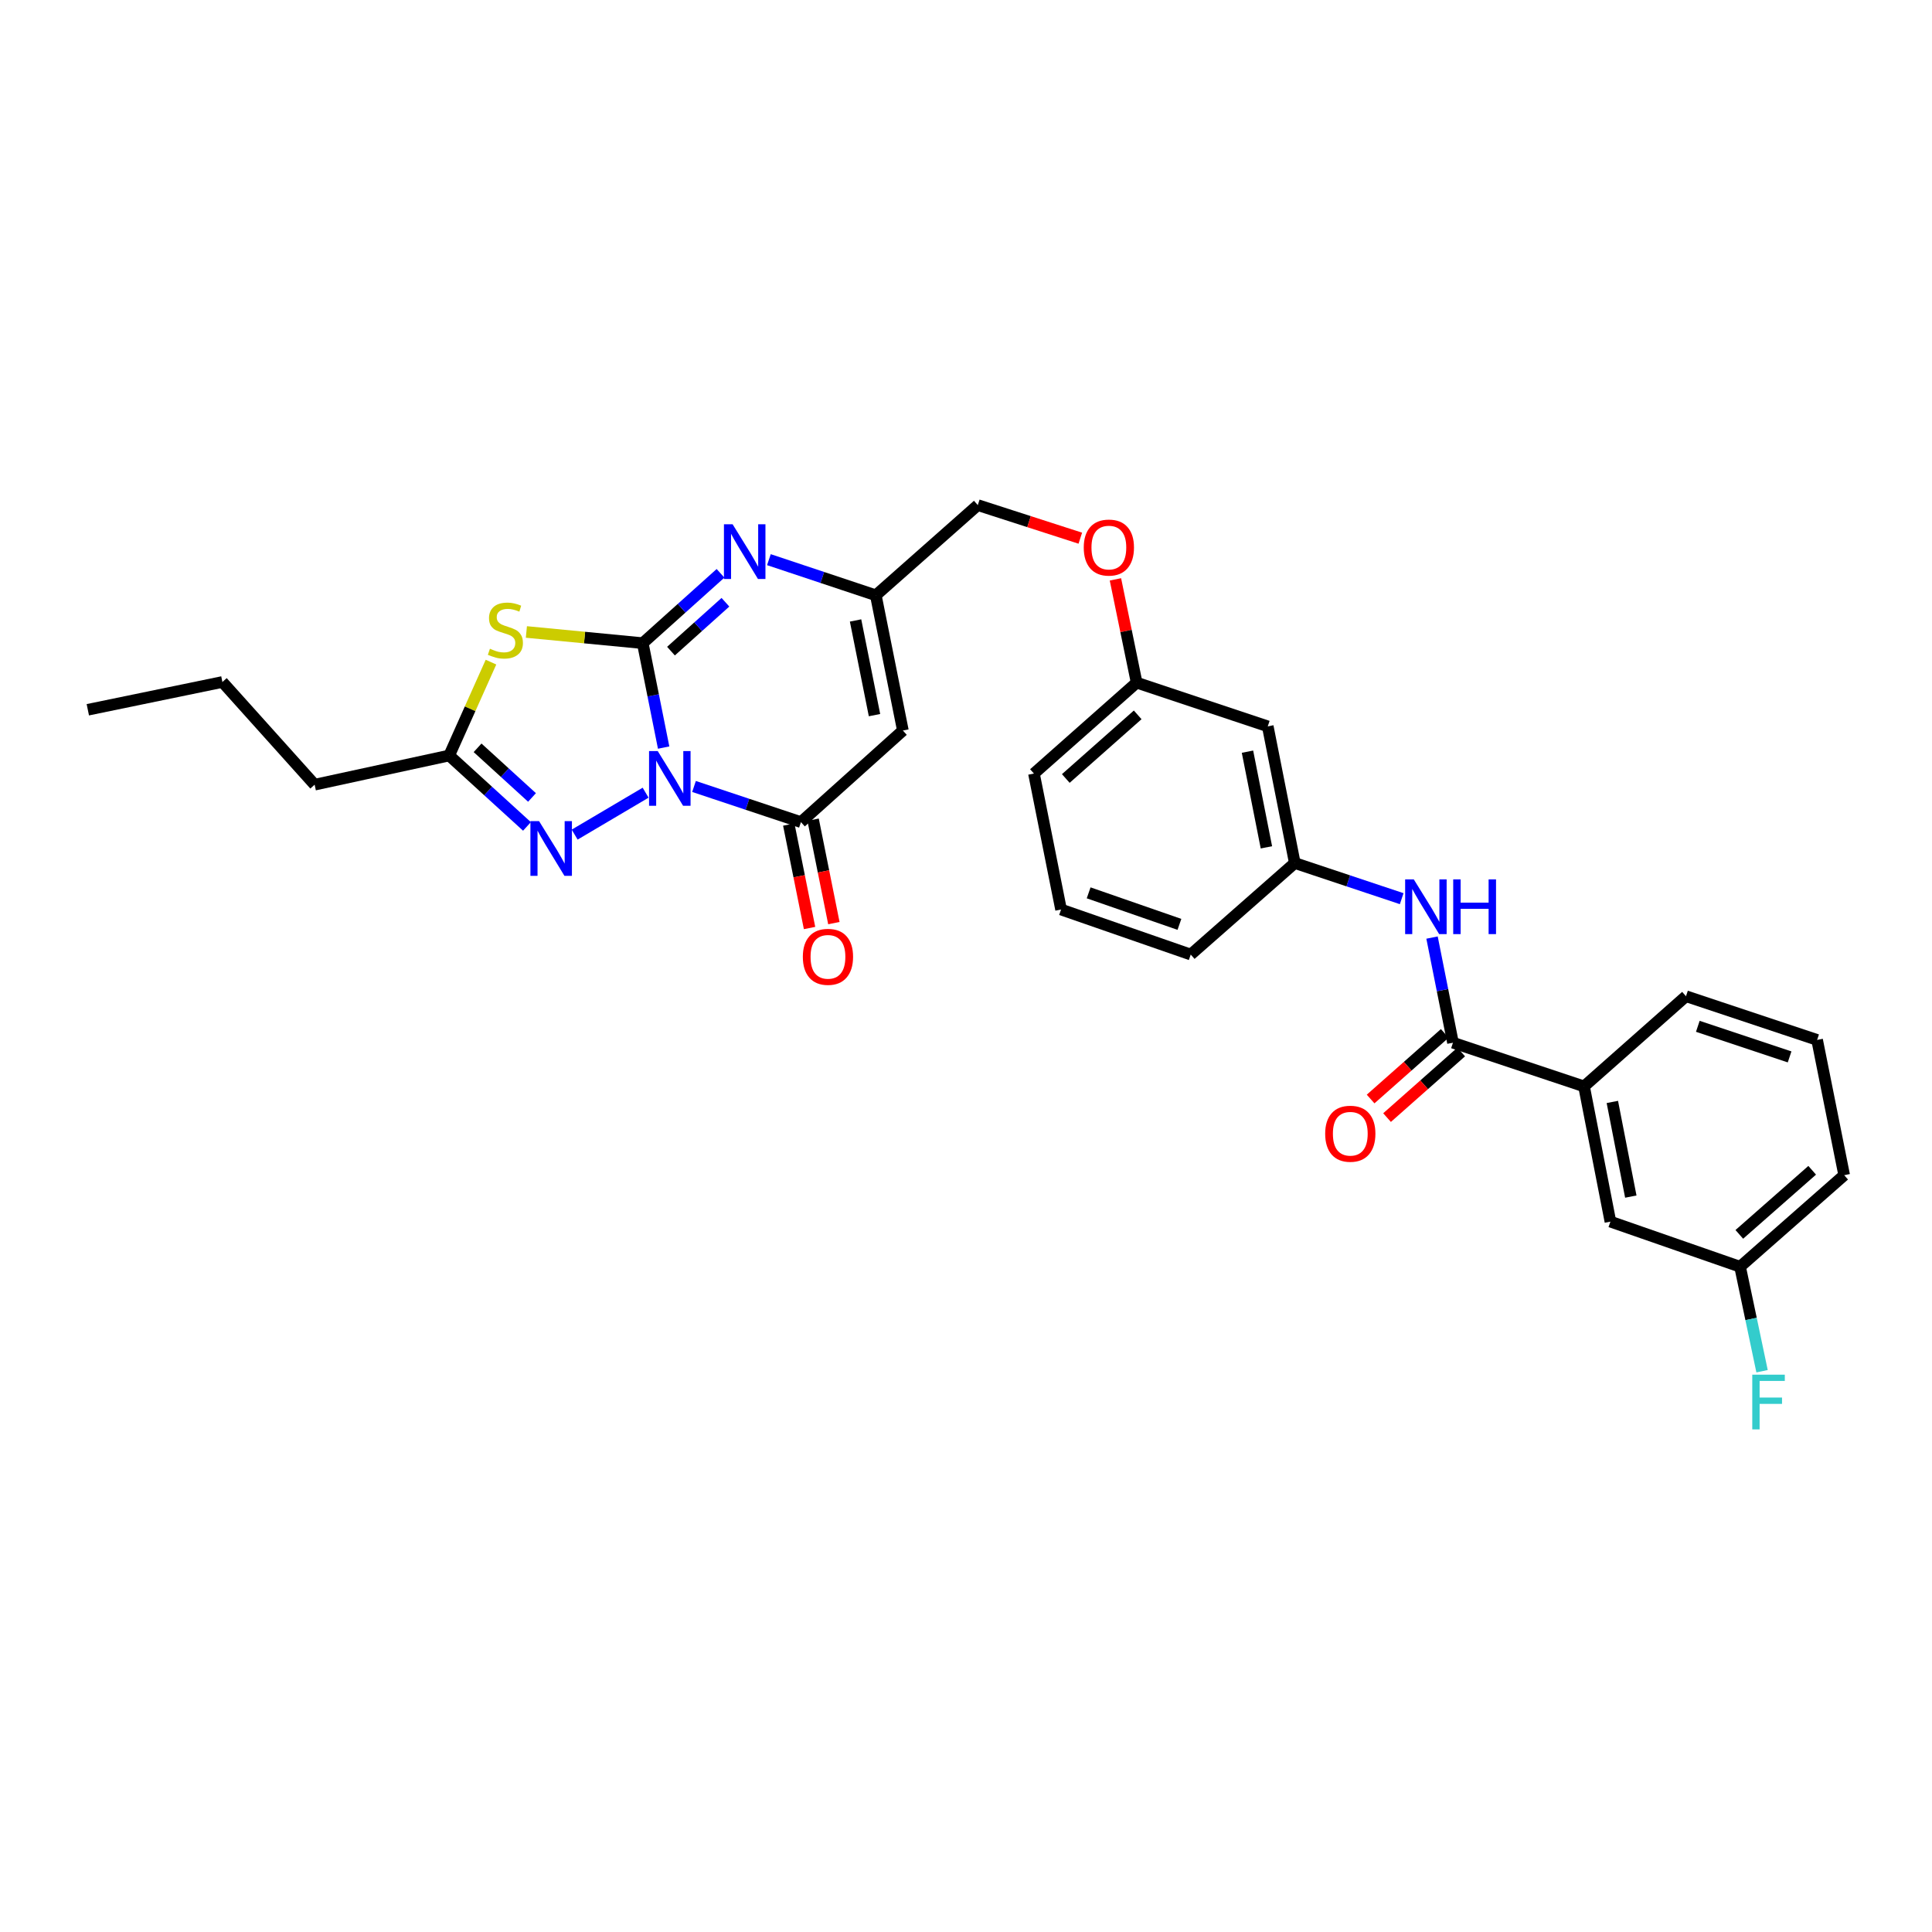 <?xml version='1.0' encoding='iso-8859-1'?>
<svg version='1.1' baseProfile='full'
              xmlns='http://www.w3.org/2000/svg'
                      xmlns:rdkit='http://www.rdkit.org/xml'
                      xmlns:xlink='http://www.w3.org/1999/xlink'
                  xml:space='preserve'
width='1000px' height='1000px' viewBox='0 0 1000 1000'>
<!-- END OF HEADER -->
<rect style='opacity:1.0;fill:#FFFFFF;stroke:none' width='1000' height='1000' x='0' y='0'> </rect>
<path class='bond-0' d='M 343.501,386.952 L 338.092,359.923' style='fill:none;fill-rule:evenodd;stroke:#0000FF;stroke-width:6px;stroke-linecap:butt;stroke-linejoin:miter;stroke-opacity:1' />
<path class='bond-0' d='M 338.092,359.923 L 332.683,332.895' style='fill:none;fill-rule:evenodd;stroke:#000000;stroke-width:6px;stroke-linecap:butt;stroke-linejoin:miter;stroke-opacity:1' />
<path class='bond-2' d='M 359.221,407.074 L 386.891,416.298' style='fill:none;fill-rule:evenodd;stroke:#0000FF;stroke-width:6px;stroke-linecap:butt;stroke-linejoin:miter;stroke-opacity:1' />
<path class='bond-2' d='M 386.891,416.298 L 414.562,425.523' style='fill:none;fill-rule:evenodd;stroke:#000000;stroke-width:6px;stroke-linecap:butt;stroke-linejoin:miter;stroke-opacity:1' />
<path class='bond-3' d='M 334.169,410.295 L 297.444,431.992' style='fill:none;fill-rule:evenodd;stroke:#0000FF;stroke-width:6px;stroke-linecap:butt;stroke-linejoin:miter;stroke-opacity:1' />
<path class='bond-1' d='M 332.683,332.895 L 302.569,330' style='fill:none;fill-rule:evenodd;stroke:#000000;stroke-width:6px;stroke-linecap:butt;stroke-linejoin:miter;stroke-opacity:1' />
<path class='bond-1' d='M 302.569,330 L 272.455,327.106' style='fill:none;fill-rule:evenodd;stroke:#CCCC00;stroke-width:6px;stroke-linecap:butt;stroke-linejoin:miter;stroke-opacity:1' />
<path class='bond-4' d='M 332.683,332.895 L 352.811,314.821' style='fill:none;fill-rule:evenodd;stroke:#000000;stroke-width:6px;stroke-linecap:butt;stroke-linejoin:miter;stroke-opacity:1' />
<path class='bond-4' d='M 352.811,314.821 L 372.939,296.747' style='fill:none;fill-rule:evenodd;stroke:#0000FF;stroke-width:6px;stroke-linecap:butt;stroke-linejoin:miter;stroke-opacity:1' />
<path class='bond-4' d='M 347.3,337.025 L 361.389,324.374' style='fill:none;fill-rule:evenodd;stroke:#000000;stroke-width:6px;stroke-linecap:butt;stroke-linejoin:miter;stroke-opacity:1' />
<path class='bond-4' d='M 361.389,324.374 L 375.479,311.722' style='fill:none;fill-rule:evenodd;stroke:#0000FF;stroke-width:6px;stroke-linecap:butt;stroke-linejoin:miter;stroke-opacity:1' />
<path class='bond-30' d='M 254.132,342.721 L 243.317,366.885' style='fill:none;fill-rule:evenodd;stroke:#CCCC00;stroke-width:6px;stroke-linecap:butt;stroke-linejoin:miter;stroke-opacity:1' />
<path class='bond-30' d='M 243.317,366.885 L 232.501,391.049' style='fill:none;fill-rule:evenodd;stroke:#000000;stroke-width:6px;stroke-linecap:butt;stroke-linejoin:miter;stroke-opacity:1' />
<path class='bond-5' d='M 414.562,425.523 L 467.331,378.124' style='fill:none;fill-rule:evenodd;stroke:#000000;stroke-width:6px;stroke-linecap:butt;stroke-linejoin:miter;stroke-opacity:1' />
<path class='bond-11' d='M 408.268,426.787 L 413.645,453.562' style='fill:none;fill-rule:evenodd;stroke:#000000;stroke-width:6px;stroke-linecap:butt;stroke-linejoin:miter;stroke-opacity:1' />
<path class='bond-11' d='M 413.645,453.562 L 419.023,480.337' style='fill:none;fill-rule:evenodd;stroke:#FF0000;stroke-width:6px;stroke-linecap:butt;stroke-linejoin:miter;stroke-opacity:1' />
<path class='bond-11' d='M 420.856,424.259 L 426.233,451.034' style='fill:none;fill-rule:evenodd;stroke:#000000;stroke-width:6px;stroke-linecap:butt;stroke-linejoin:miter;stroke-opacity:1' />
<path class='bond-11' d='M 426.233,451.034 L 431.611,477.809' style='fill:none;fill-rule:evenodd;stroke:#FF0000;stroke-width:6px;stroke-linecap:butt;stroke-linejoin:miter;stroke-opacity:1' />
<path class='bond-6' d='M 272.759,427.755 L 252.63,409.402' style='fill:none;fill-rule:evenodd;stroke:#0000FF;stroke-width:6px;stroke-linecap:butt;stroke-linejoin:miter;stroke-opacity:1' />
<path class='bond-6' d='M 252.63,409.402 L 232.501,391.049' style='fill:none;fill-rule:evenodd;stroke:#000000;stroke-width:6px;stroke-linecap:butt;stroke-linejoin:miter;stroke-opacity:1' />
<path class='bond-6' d='M 275.371,412.761 L 261.281,399.914' style='fill:none;fill-rule:evenodd;stroke:#0000FF;stroke-width:6px;stroke-linecap:butt;stroke-linejoin:miter;stroke-opacity:1' />
<path class='bond-6' d='M 261.281,399.914 L 247.19,387.067' style='fill:none;fill-rule:evenodd;stroke:#000000;stroke-width:6px;stroke-linecap:butt;stroke-linejoin:miter;stroke-opacity:1' />
<path class='bond-31' d='M 397.981,289.685 L 425.651,298.903' style='fill:none;fill-rule:evenodd;stroke:#0000FF;stroke-width:6px;stroke-linecap:butt;stroke-linejoin:miter;stroke-opacity:1' />
<path class='bond-31' d='M 425.651,298.903 L 453.322,308.122' style='fill:none;fill-rule:evenodd;stroke:#000000;stroke-width:6px;stroke-linecap:butt;stroke-linejoin:miter;stroke-opacity:1' />
<path class='bond-7' d='M 467.331,378.124 L 453.322,308.122' style='fill:none;fill-rule:evenodd;stroke:#000000;stroke-width:6px;stroke-linecap:butt;stroke-linejoin:miter;stroke-opacity:1' />
<path class='bond-7' d='M 452.64,370.144 L 442.834,321.142' style='fill:none;fill-rule:evenodd;stroke:#000000;stroke-width:6px;stroke-linecap:butt;stroke-linejoin:miter;stroke-opacity:1' />
<path class='bond-21' d='M 232.501,391.049 L 162.855,406.15' style='fill:none;fill-rule:evenodd;stroke:#000000;stroke-width:6px;stroke-linecap:butt;stroke-linejoin:miter;stroke-opacity:1' />
<path class='bond-16' d='M 453.322,308.122 L 506.106,261.437' style='fill:none;fill-rule:evenodd;stroke:#000000;stroke-width:6px;stroke-linecap:butt;stroke-linejoin:miter;stroke-opacity:1' />
<path class='bond-8' d='M 752.056,539.699 L 746.637,512.493' style='fill:none;fill-rule:evenodd;stroke:#000000;stroke-width:6px;stroke-linecap:butt;stroke-linejoin:miter;stroke-opacity:1' />
<path class='bond-8' d='M 746.637,512.493 L 741.218,485.287' style='fill:none;fill-rule:evenodd;stroke:#0000FF;stroke-width:6px;stroke-linecap:butt;stroke-linejoin:miter;stroke-opacity:1' />
<path class='bond-10' d='M 752.056,539.699 L 819.897,562.325' style='fill:none;fill-rule:evenodd;stroke:#000000;stroke-width:6px;stroke-linecap:butt;stroke-linejoin:miter;stroke-opacity:1' />
<path class='bond-13' d='M 747.802,534.892 L 728.615,551.872' style='fill:none;fill-rule:evenodd;stroke:#000000;stroke-width:6px;stroke-linecap:butt;stroke-linejoin:miter;stroke-opacity:1' />
<path class='bond-13' d='M 728.615,551.872 L 709.428,568.851' style='fill:none;fill-rule:evenodd;stroke:#FF0000;stroke-width:6px;stroke-linecap:butt;stroke-linejoin:miter;stroke-opacity:1' />
<path class='bond-13' d='M 756.311,544.507 L 737.124,561.487' style='fill:none;fill-rule:evenodd;stroke:#000000;stroke-width:6px;stroke-linecap:butt;stroke-linejoin:miter;stroke-opacity:1' />
<path class='bond-13' d='M 737.124,561.487 L 717.937,578.466' style='fill:none;fill-rule:evenodd;stroke:#FF0000;stroke-width:6px;stroke-linecap:butt;stroke-linejoin:miter;stroke-opacity:1' />
<path class='bond-9' d='M 725.512,465.154 L 697.848,455.927' style='fill:none;fill-rule:evenodd;stroke:#0000FF;stroke-width:6px;stroke-linecap:butt;stroke-linejoin:miter;stroke-opacity:1' />
<path class='bond-9' d='M 697.848,455.927 L 670.184,446.7' style='fill:none;fill-rule:evenodd;stroke:#000000;stroke-width:6px;stroke-linecap:butt;stroke-linejoin:miter;stroke-opacity:1' />
<path class='bond-14' d='M 819.897,562.325 L 833.55,632.313' style='fill:none;fill-rule:evenodd;stroke:#000000;stroke-width:6px;stroke-linecap:butt;stroke-linejoin:miter;stroke-opacity:1' />
<path class='bond-14' d='M 834.547,570.365 L 844.104,619.357' style='fill:none;fill-rule:evenodd;stroke:#000000;stroke-width:6px;stroke-linecap:butt;stroke-linejoin:miter;stroke-opacity:1' />
<path class='bond-22' d='M 819.897,562.325 L 872.667,515.64' style='fill:none;fill-rule:evenodd;stroke:#000000;stroke-width:6px;stroke-linecap:butt;stroke-linejoin:miter;stroke-opacity:1' />
<path class='bond-12' d='M 670.184,446.7 L 656.19,375.963' style='fill:none;fill-rule:evenodd;stroke:#000000;stroke-width:6px;stroke-linecap:butt;stroke-linejoin:miter;stroke-opacity:1' />
<path class='bond-12' d='M 655.49,438.582 L 645.694,389.066' style='fill:none;fill-rule:evenodd;stroke:#000000;stroke-width:6px;stroke-linecap:butt;stroke-linejoin:miter;stroke-opacity:1' />
<path class='bond-32' d='M 670.184,446.7 L 616.324,494.077' style='fill:none;fill-rule:evenodd;stroke:#000000;stroke-width:6px;stroke-linecap:butt;stroke-linejoin:miter;stroke-opacity:1' />
<path class='bond-19' d='M 833.55,632.313 L 900.663,655.666' style='fill:none;fill-rule:evenodd;stroke:#000000;stroke-width:6px;stroke-linecap:butt;stroke-linejoin:miter;stroke-opacity:1' />
<path class='bond-15' d='M 656.19,375.963 L 588.327,353.338' style='fill:none;fill-rule:evenodd;stroke:#000000;stroke-width:6px;stroke-linecap:butt;stroke-linejoin:miter;stroke-opacity:1' />
<path class='bond-17' d='M 506.106,261.437 L 532.635,270' style='fill:none;fill-rule:evenodd;stroke:#000000;stroke-width:6px;stroke-linecap:butt;stroke-linejoin:miter;stroke-opacity:1' />
<path class='bond-17' d='M 532.635,270 L 559.165,278.564' style='fill:none;fill-rule:evenodd;stroke:#FF0000;stroke-width:6px;stroke-linecap:butt;stroke-linejoin:miter;stroke-opacity:1' />
<path class='bond-18' d='M 577.346,299.882 L 582.836,326.61' style='fill:none;fill-rule:evenodd;stroke:#FF0000;stroke-width:6px;stroke-linecap:butt;stroke-linejoin:miter;stroke-opacity:1' />
<path class='bond-18' d='M 582.836,326.61 L 588.327,353.338' style='fill:none;fill-rule:evenodd;stroke:#000000;stroke-width:6px;stroke-linecap:butt;stroke-linejoin:miter;stroke-opacity:1' />
<path class='bond-26' d='M 588.327,353.338 L 535.172,400.393' style='fill:none;fill-rule:evenodd;stroke:#000000;stroke-width:6px;stroke-linecap:butt;stroke-linejoin:miter;stroke-opacity:1' />
<path class='bond-26' d='M 588.864,370.009 L 551.656,402.948' style='fill:none;fill-rule:evenodd;stroke:#000000;stroke-width:6px;stroke-linecap:butt;stroke-linejoin:miter;stroke-opacity:1' />
<path class='bond-20' d='M 900.663,655.666 L 906.351,682.704' style='fill:none;fill-rule:evenodd;stroke:#000000;stroke-width:6px;stroke-linecap:butt;stroke-linejoin:miter;stroke-opacity:1' />
<path class='bond-20' d='M 906.351,682.704 L 912.038,709.741' style='fill:none;fill-rule:evenodd;stroke:#33CCCC;stroke-width:6px;stroke-linecap:butt;stroke-linejoin:miter;stroke-opacity:1' />
<path class='bond-33' d='M 900.663,655.666 L 954.545,608.268' style='fill:none;fill-rule:evenodd;stroke:#000000;stroke-width:6px;stroke-linecap:butt;stroke-linejoin:miter;stroke-opacity:1' />
<path class='bond-33' d='M 900.266,638.916 L 937.983,605.738' style='fill:none;fill-rule:evenodd;stroke:#000000;stroke-width:6px;stroke-linecap:butt;stroke-linejoin:miter;stroke-opacity:1' />
<path class='bond-28' d='M 162.855,406.15 L 115.115,352.995' style='fill:none;fill-rule:evenodd;stroke:#000000;stroke-width:6px;stroke-linecap:butt;stroke-linejoin:miter;stroke-opacity:1' />
<path class='bond-23' d='M 872.667,515.64 L 940.536,538.266' style='fill:none;fill-rule:evenodd;stroke:#000000;stroke-width:6px;stroke-linecap:butt;stroke-linejoin:miter;stroke-opacity:1' />
<path class='bond-23' d='M 878.787,531.214 L 926.295,547.052' style='fill:none;fill-rule:evenodd;stroke:#000000;stroke-width:6px;stroke-linecap:butt;stroke-linejoin:miter;stroke-opacity:1' />
<path class='bond-27' d='M 940.536,538.266 L 954.545,608.268' style='fill:none;fill-rule:evenodd;stroke:#000000;stroke-width:6px;stroke-linecap:butt;stroke-linejoin:miter;stroke-opacity:1' />
<path class='bond-24' d='M 549.203,470.767 L 535.172,400.393' style='fill:none;fill-rule:evenodd;stroke:#000000;stroke-width:6px;stroke-linecap:butt;stroke-linejoin:miter;stroke-opacity:1' />
<path class='bond-25' d='M 549.203,470.767 L 616.324,494.077' style='fill:none;fill-rule:evenodd;stroke:#000000;stroke-width:6px;stroke-linecap:butt;stroke-linejoin:miter;stroke-opacity:1' />
<path class='bond-25' d='M 563.483,462.135 L 610.468,478.452' style='fill:none;fill-rule:evenodd;stroke:#000000;stroke-width:6px;stroke-linecap:butt;stroke-linejoin:miter;stroke-opacity:1' />
<path class='bond-29' d='M 115.115,352.995 L 45.455,367.368' style='fill:none;fill-rule:evenodd;stroke:#000000;stroke-width:6px;stroke-linecap:butt;stroke-linejoin:miter;stroke-opacity:1' />
<path  class='atom-0' d='M 340.432 388.737
L 349.712 403.737
Q 350.632 405.217, 352.112 407.897
Q 353.592 410.577, 353.672 410.737
L 353.672 388.737
L 357.432 388.737
L 357.432 417.057
L 353.552 417.057
L 343.592 400.657
Q 342.432 398.737, 341.192 396.537
Q 339.992 394.337, 339.632 393.657
L 339.632 417.057
L 335.952 417.057
L 335.952 388.737
L 340.432 388.737
' fill='#0000FF'/>
<path  class='atom-2' d='M 253.589 335.781
Q 253.909 335.901, 255.229 336.461
Q 256.549 337.021, 257.989 337.381
Q 259.469 337.701, 260.909 337.701
Q 263.589 337.701, 265.149 336.421
Q 266.709 335.101, 266.709 332.821
Q 266.709 331.261, 265.909 330.301
Q 265.149 329.341, 263.949 328.821
Q 262.749 328.301, 260.749 327.701
Q 258.229 326.941, 256.709 326.221
Q 255.229 325.501, 254.149 323.981
Q 253.109 322.461, 253.109 319.901
Q 253.109 316.341, 255.509 314.141
Q 257.949 311.941, 262.749 311.941
Q 266.029 311.941, 269.749 313.501
L 268.829 316.581
Q 265.429 315.181, 262.869 315.181
Q 260.109 315.181, 258.589 316.341
Q 257.069 317.461, 257.109 319.421
Q 257.109 320.941, 257.869 321.861
Q 258.669 322.781, 259.789 323.301
Q 260.949 323.821, 262.869 324.421
Q 265.429 325.221, 266.949 326.021
Q 268.469 326.821, 269.549 328.461
Q 270.669 330.061, 270.669 332.821
Q 270.669 336.741, 268.029 338.861
Q 265.429 340.941, 261.069 340.941
Q 258.549 340.941, 256.629 340.381
Q 254.749 339.861, 252.509 338.941
L 253.589 335.781
' fill='#CCCC00'/>
<path  class='atom-4' d='M 279.025 425.015
L 288.305 440.015
Q 289.225 441.495, 290.705 444.175
Q 292.185 446.855, 292.265 447.015
L 292.265 425.015
L 296.025 425.015
L 296.025 453.335
L 292.145 453.335
L 282.185 436.935
Q 281.025 435.015, 279.785 432.815
Q 278.585 430.615, 278.225 429.935
L 278.225 453.335
L 274.545 453.335
L 274.545 425.015
L 279.025 425.015
' fill='#0000FF'/>
<path  class='atom-5' d='M 379.192 271.351
L 388.472 286.351
Q 389.392 287.831, 390.872 290.511
Q 392.352 293.191, 392.432 293.351
L 392.432 271.351
L 396.192 271.351
L 396.192 299.671
L 392.312 299.671
L 382.352 283.271
Q 381.192 281.351, 379.952 279.151
Q 378.752 276.951, 378.392 276.271
L 378.392 299.671
L 374.712 299.671
L 374.712 271.351
L 379.192 271.351
' fill='#0000FF'/>
<path  class='atom-10' d='M 731.78 455.173
L 741.06 470.173
Q 741.98 471.653, 743.46 474.333
Q 744.94 477.013, 745.02 477.173
L 745.02 455.173
L 748.78 455.173
L 748.78 483.493
L 744.9 483.493
L 734.94 467.093
Q 733.78 465.173, 732.54 462.973
Q 731.34 460.773, 730.98 460.093
L 730.98 483.493
L 727.3 483.493
L 727.3 455.173
L 731.78 455.173
' fill='#0000FF'/>
<path  class='atom-10' d='M 752.18 455.173
L 756.02 455.173
L 756.02 467.213
L 770.5 467.213
L 770.5 455.173
L 774.34 455.173
L 774.34 483.493
L 770.5 483.493
L 770.5 470.413
L 756.02 470.413
L 756.02 483.493
L 752.18 483.493
L 752.18 455.173
' fill='#0000FF'/>
<path  class='atom-12' d='M 415.55 495.249
Q 415.55 488.449, 418.91 484.649
Q 422.27 480.849, 428.55 480.849
Q 434.83 480.849, 438.19 484.649
Q 441.55 488.449, 441.55 495.249
Q 441.55 502.129, 438.15 506.049
Q 434.75 509.929, 428.55 509.929
Q 422.31 509.929, 418.91 506.049
Q 415.55 502.169, 415.55 495.249
M 428.55 506.729
Q 432.87 506.729, 435.19 503.849
Q 437.55 500.929, 437.55 495.249
Q 437.55 489.689, 435.19 486.889
Q 432.87 484.049, 428.55 484.049
Q 424.23 484.049, 421.87 486.849
Q 419.55 489.649, 419.55 495.249
Q 419.55 500.969, 421.87 503.849
Q 424.23 506.729, 428.55 506.729
' fill='#FF0000'/>
<path  class='atom-14' d='M 685.909 586.814
Q 685.909 580.014, 689.269 576.214
Q 692.629 572.414, 698.909 572.414
Q 705.189 572.414, 708.549 576.214
Q 711.909 580.014, 711.909 586.814
Q 711.909 593.694, 708.509 597.614
Q 705.109 601.494, 698.909 601.494
Q 692.669 601.494, 689.269 597.614
Q 685.909 593.734, 685.909 586.814
M 698.909 598.294
Q 703.229 598.294, 705.549 595.414
Q 707.909 592.494, 707.909 586.814
Q 707.909 581.254, 705.549 578.454
Q 703.229 575.614, 698.909 575.614
Q 694.589 575.614, 692.229 578.414
Q 689.909 581.214, 689.909 586.814
Q 689.909 592.534, 692.229 595.414
Q 694.589 598.294, 698.909 598.294
' fill='#FF0000'/>
<path  class='atom-18' d='M 560.947 283.415
Q 560.947 276.615, 564.307 272.815
Q 567.667 269.015, 573.947 269.015
Q 580.227 269.015, 583.587 272.815
Q 586.947 276.615, 586.947 283.415
Q 586.947 290.295, 583.547 294.215
Q 580.147 298.095, 573.947 298.095
Q 567.707 298.095, 564.307 294.215
Q 560.947 290.335, 560.947 283.415
M 573.947 294.895
Q 578.267 294.895, 580.587 292.015
Q 582.947 289.095, 582.947 283.415
Q 582.947 277.855, 580.587 275.055
Q 578.267 272.215, 573.947 272.215
Q 569.627 272.215, 567.267 275.015
Q 564.947 277.815, 564.947 283.415
Q 564.947 289.135, 567.267 292.015
Q 569.627 294.895, 573.947 294.895
' fill='#FF0000'/>
<path  class='atom-21' d='M 906.973 711.53
L 923.813 711.53
L 923.813 714.77
L 910.773 714.77
L 910.773 723.37
L 922.373 723.37
L 922.373 726.65
L 910.773 726.65
L 910.773 739.85
L 906.973 739.85
L 906.973 711.53
' fill='#33CCCC'/>
</svg>

